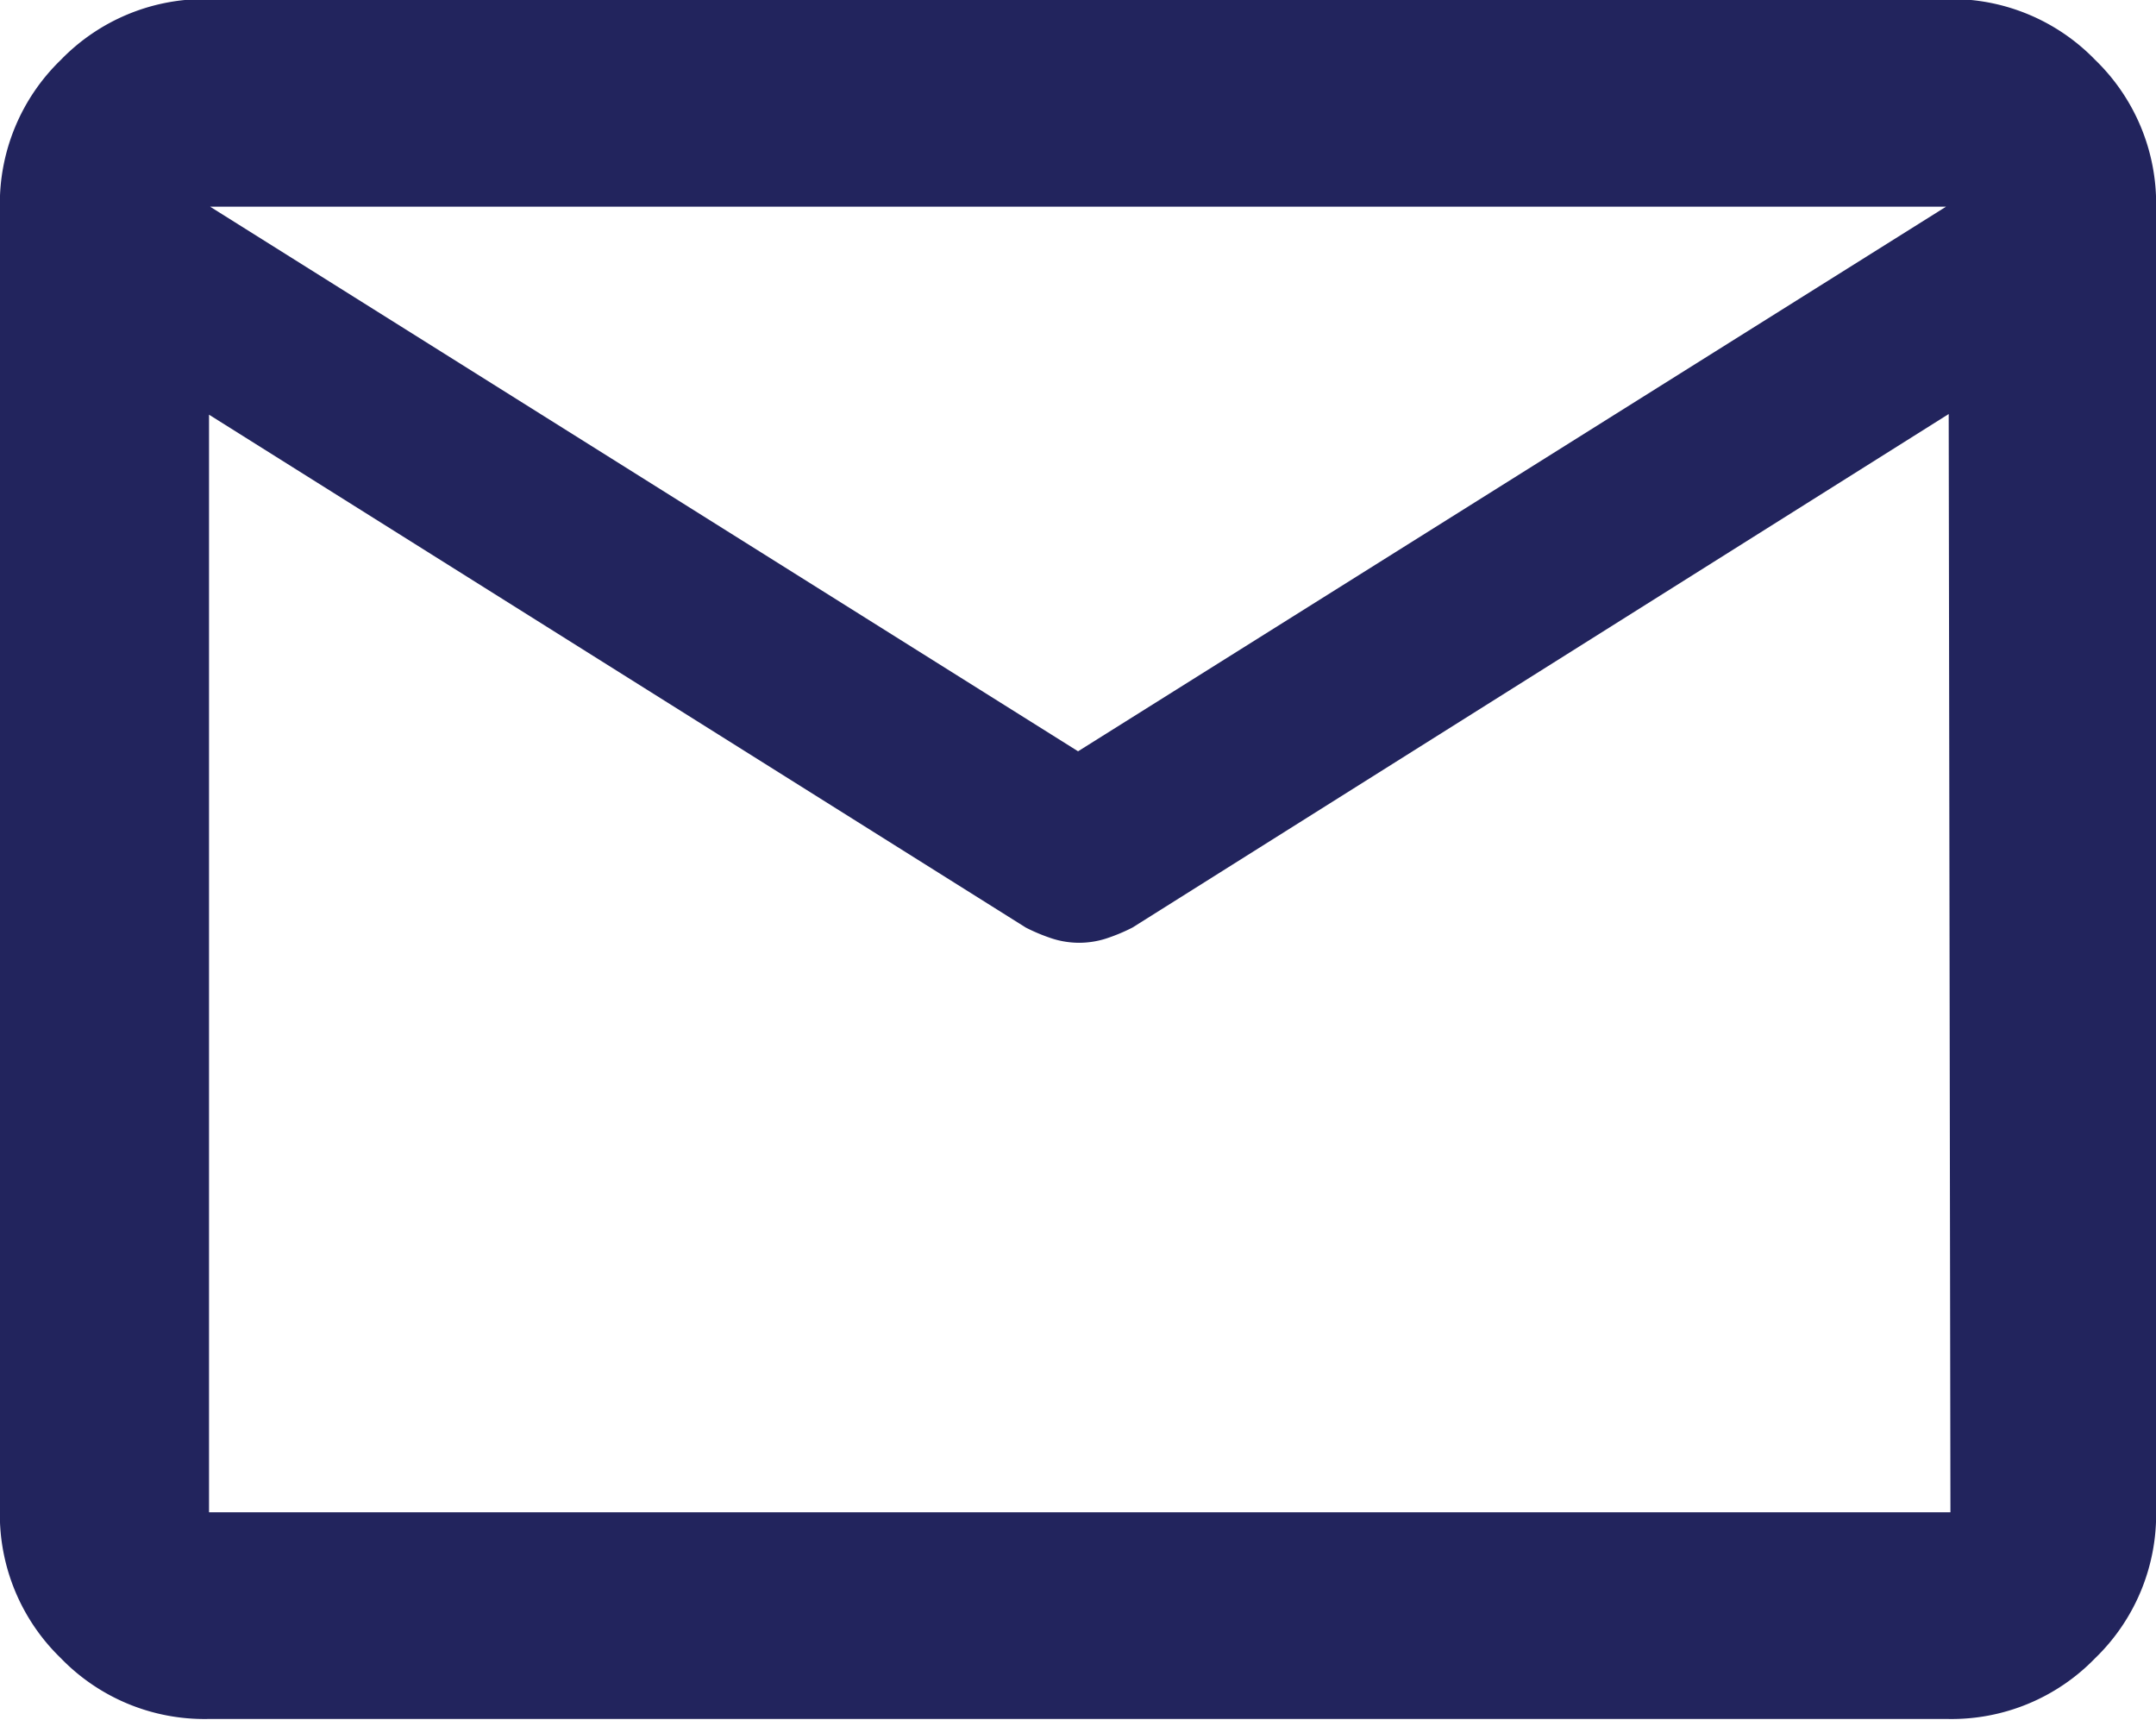 <svg xmlns="http://www.w3.org/2000/svg" width="16.183" height="12.905" viewBox="0 0 16.183 12.905">
  <path id="mail_24dp_FFFFFF_FILL0_wght400_GRAD-25_opsz24" d="M91.556-778.1a1.5,1.5,0,0,1-1.1-.457,1.5,1.5,0,0,1-.457-1.1v-9.793a1.5,1.5,0,0,1,.457-1.1,1.5,1.5,0,0,1,1.1-.457h13.071a1.5,1.5,0,0,1,1.1.457,1.5,1.5,0,0,1,.457,1.1v9.793a1.5,1.5,0,0,1-.457,1.1,1.5,1.5,0,0,1-1.1.457Zm13.071-9.793L98.5-784.039a1.386,1.386,0,0,1-.2.083.668.668,0,0,1-.2.031.668.668,0,0,1-.2-.031,1.386,1.386,0,0,1-.2-.083l-6.131-3.849v8.237h13.071Zm-6.535,2.531,6.515-4.087H91.577Zm-6.535-2.531v0Z" transform="translate(-90 791)" fill="#22245d"/>
</svg>

